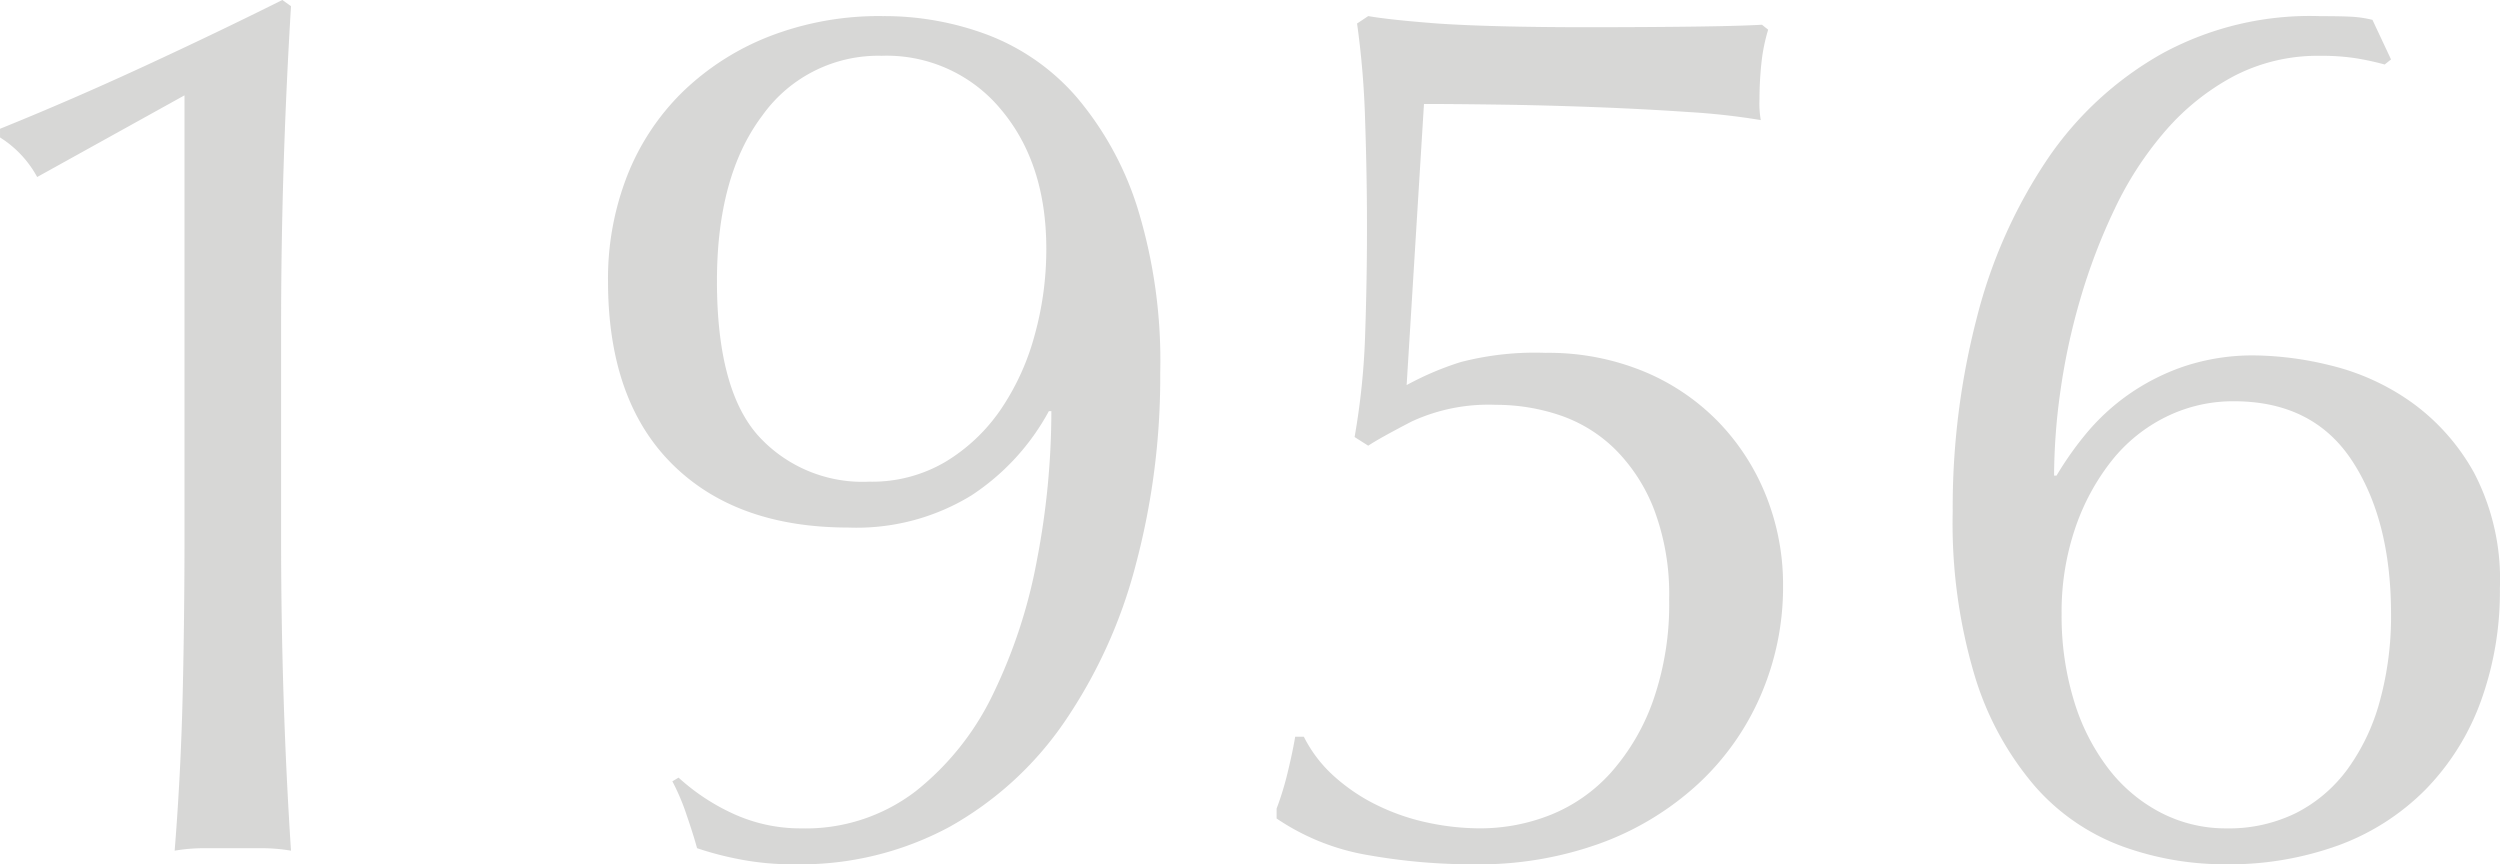 <svg xmlns="http://www.w3.org/2000/svg" width="195.843" height="67.706" viewBox="0 0 195.843 67.706">
  <path id="パス_1329422" data-name="パス 1329422" d="M23.571-58.976v34.532q0,6.4-.145,12.513T22.8.194A13.853,13.853,0,0,1,25.075,0h4.559a13.853,13.853,0,0,1,2.28.194q-.388-5.917-.582-12.077t-.194-12.561v-16.2q0-6.4.194-12.658t.582-12.659l-.679-.485q-5.044,2.522-10.815,5.189t-11.3,4.9v.679a8.389,8.389,0,0,1,2.91,3.1ZM91.083-46.948a25.113,25.113,0,0,1-.922,6.79,19.221,19.221,0,0,1-2.667,5.82,14.014,14.014,0,0,1-4.316,4.074,11.315,11.315,0,0,1-5.966,1.552,11.032,11.032,0,0,1-8.73-3.637q-3.2-3.637-3.2-12.076,0-8.245,3.541-12.95a11.152,11.152,0,0,1,9.36-4.7,11.615,11.615,0,0,1,9.36,4.22Q91.083-53.641,91.083-46.948ZM62.274-5.529l-.485.291A17.2,17.2,0,0,1,62.9-2.619q.534,1.552.825,2.619a24.981,24.981,0,0,0,3.1.825,21.825,21.825,0,0,0,4.559.437,24.628,24.628,0,0,0,12.076-2.91A26.581,26.581,0,0,0,92.441-9.8a39.207,39.207,0,0,0,5.626-12.319,57.058,57.058,0,0,0,1.94-15.132A40.623,40.623,0,0,0,98.213-50.2a25,25,0,0,0-4.753-8.633,17.431,17.431,0,0,0-6.887-4.85,23,23,0,0,0-8.294-1.5,23.718,23.718,0,0,0-8.924,1.6,20.445,20.445,0,0,0-6.79,4.365,18.8,18.8,0,0,0-4.317,6.548,22.126,22.126,0,0,0-1.5,8.245q0,9.312,5,14.307t13.823,5a17.208,17.208,0,0,0,9.651-2.522,18.285,18.285,0,0,0,6.063-6.6h.194A61.706,61.706,0,0,1,90.355-22.6a41.043,41.043,0,0,1-3.443,10.524A21.617,21.617,0,0,1,80.85-4.462a14.159,14.159,0,0,1-8.973,2.91,12.625,12.625,0,0,1-5.141-1.067A16.568,16.568,0,0,1,62.274-5.529ZM119.31-36.278,120.668-58.3q2.231,0,5.82.049t7.469.194q3.88.146,7.421.388a53.584,53.584,0,0,1,5.674.631,7.7,7.7,0,0,1-.1-1.649,26.858,26.858,0,0,1,.145-2.764,13.922,13.922,0,0,1,.534-2.668l-.485-.388q-1.746.1-5.335.146t-8.245.049q-7.566,0-11.834-.291-3.783-.291-5.432-.582l-.873.582a68.869,68.869,0,0,1,.631,7.614q.146,4.316.146,8.39,0,4.171-.146,8.39a56.277,56.277,0,0,1-.825,8l1.067.679q.873-.582,3.395-1.892a14.326,14.326,0,0,1,6.6-1.31,15.562,15.562,0,0,1,5.044.825,11.368,11.368,0,0,1,4.316,2.668,13.549,13.549,0,0,1,3.056,4.753,18.8,18.8,0,0,1,1.164,6.984,22.814,22.814,0,0,1-1.261,7.954,17.023,17.023,0,0,1-3.3,5.626,12.713,12.713,0,0,1-4.7,3.3,14.881,14.881,0,0,1-5.577,1.067,19.64,19.64,0,0,1-4.026-.436,16.992,16.992,0,0,1-3.977-1.358,14.52,14.52,0,0,1-3.4-2.28,10.466,10.466,0,0,1-2.376-3.1h-.679q-.194,1.164-.582,2.765a23.294,23.294,0,0,1-.873,2.862v.776a18.1,18.1,0,0,0,7.13,2.862,47.111,47.111,0,0,0,8.391.728,27.953,27.953,0,0,0,9.846-1.649A22.866,22.866,0,0,0,142.105-5a20.527,20.527,0,0,0,4.947-6.984,21.339,21.339,0,0,0,1.746-8.584,18.75,18.75,0,0,0-1.31-6.984,17.777,17.777,0,0,0-3.734-5.82,17.451,17.451,0,0,0-5.868-3.977,19.631,19.631,0,0,0-7.712-1.455,23.112,23.112,0,0,0-6.644.727A23.655,23.655,0,0,0,119.31-36.278Zm77.115,17.945a25.015,25.015,0,0,1-.873,6.79,16.312,16.312,0,0,1-2.522,5.335A11.408,11.408,0,0,1,189-2.764a11.9,11.9,0,0,1-5.48,1.212,11.047,11.047,0,0,1-5.092-1.212,12.31,12.31,0,0,1-4.123-3.444,16.592,16.592,0,0,1-2.716-5.335,22.67,22.67,0,0,1-.97-6.79,20.334,20.334,0,0,1,1.067-6.742,17.615,17.615,0,0,1,2.861-5.286A12.486,12.486,0,0,1,178.82-33.8a11.852,11.852,0,0,1,5.286-1.212q6.208,0,9.264,4.656T196.425-18.333Zm0-43.456-1.455-3.1a8.689,8.689,0,0,0-1.6-.243q-.825-.048-2.474-.048a24.22,24.22,0,0,0-12.367,2.91,26.609,26.609,0,0,0-9.021,8.293,39.635,39.635,0,0,0-5.529,12.416,58.993,58.993,0,0,0-1.891,15.18,41.671,41.671,0,0,0,1.746,12.95,23.9,23.9,0,0,0,4.7,8.585,16.811,16.811,0,0,0,6.838,4.7,23.444,23.444,0,0,0,8.051,1.407,25.08,25.08,0,0,0,8.924-1.5,18.6,18.6,0,0,0,6.79-4.365,19.328,19.328,0,0,0,4.316-6.887,25.188,25.188,0,0,0,1.5-8.875,18.02,18.02,0,0,0-2.037-9.069,16.784,16.784,0,0,0-5-5.577,18.406,18.406,0,0,0-6.257-2.813,25.8,25.8,0,0,0-5.82-.776,17.009,17.009,0,0,0-5.674.873,17.316,17.316,0,0,0-4.365,2.231,17.08,17.08,0,0,0-3.249,3.007,25.725,25.725,0,0,0-2.328,3.3h-.194a48.478,48.478,0,0,1,.485-6.547,50.779,50.779,0,0,1,1.552-7.227,46.259,46.259,0,0,1,2.716-7.129,26.9,26.9,0,0,1,3.977-6.111,18.717,18.717,0,0,1,5.335-4.268,14.224,14.224,0,0,1,6.79-1.6,17.427,17.427,0,0,1,2.813.194,22.6,22.6,0,0,1,2.231.485Z" transform="translate(-9.118 66.445)" fill="#393835" opacity="0.2"/>
</svg>
